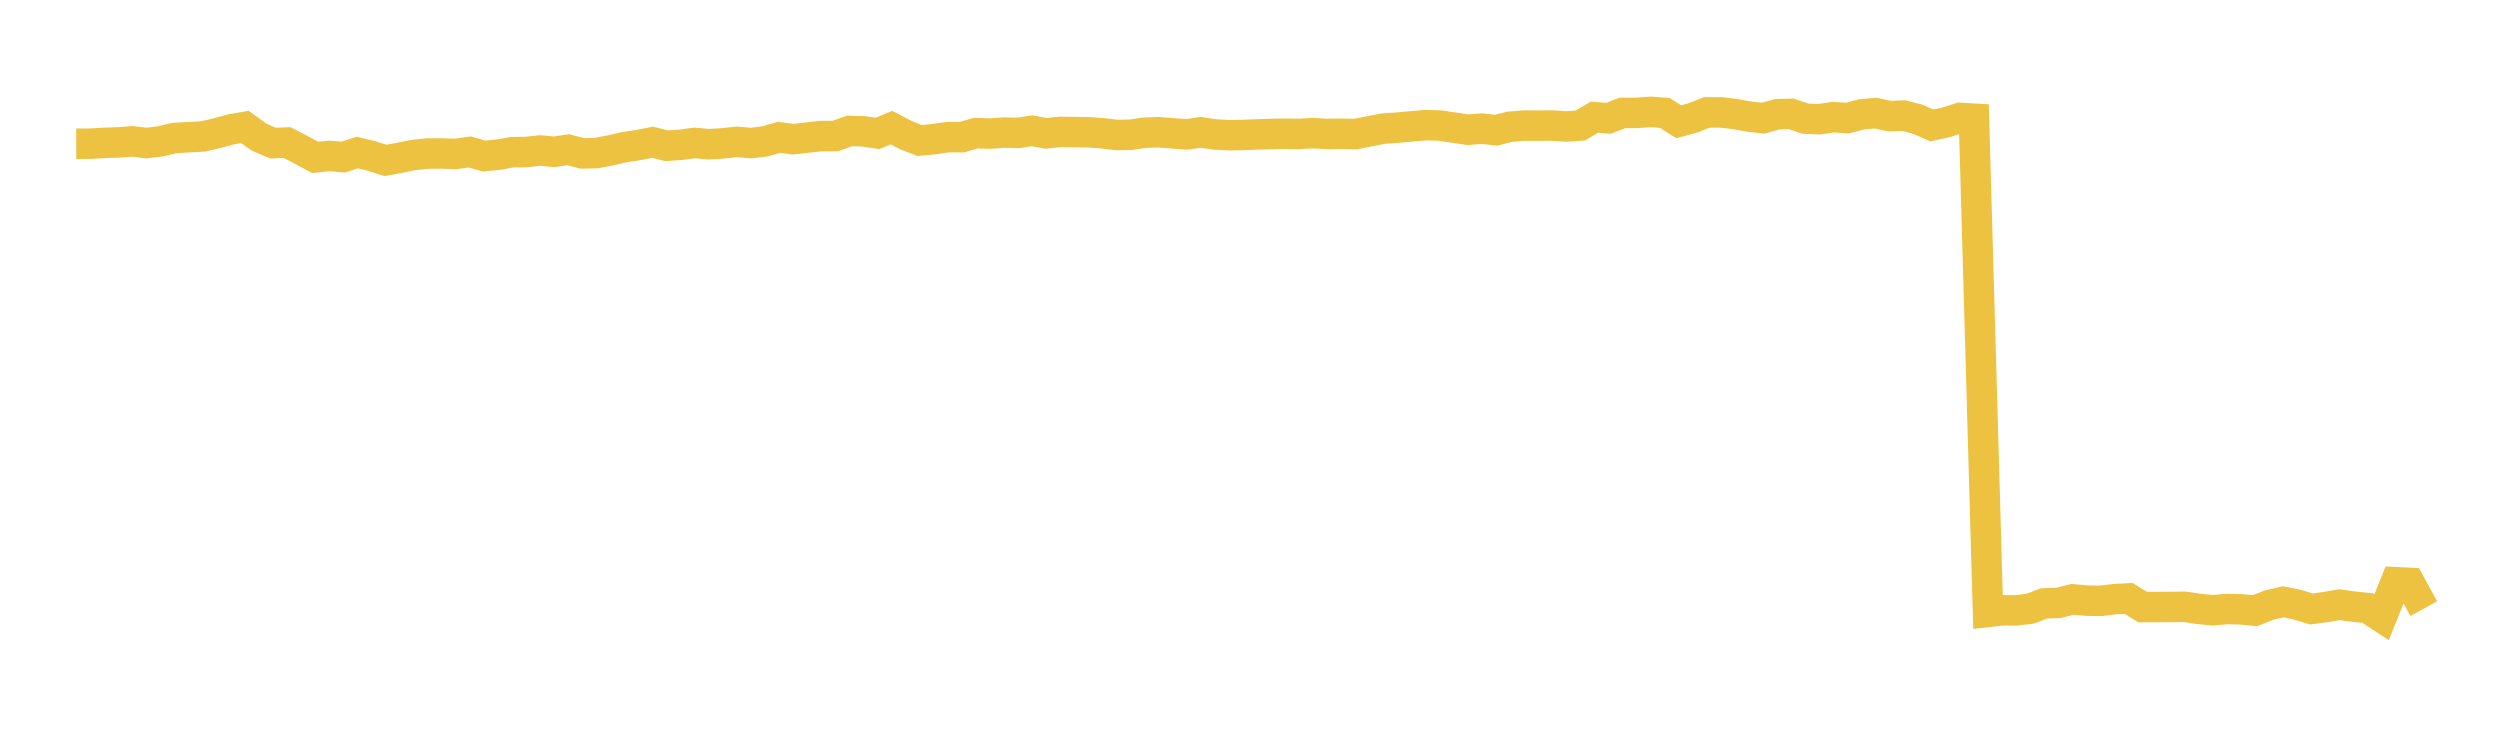 <svg width="164" height="48" xmlns="http://www.w3.org/2000/svg" xmlns:xlink="http://www.w3.org/1999/xlink"><path fill="none" stroke="rgb(237,194,64)" stroke-width="2" d="M5,9.429L5.922,9.427L6.844,9.373L7.766,9.341L8.689,9.273L9.611,9.385L10.533,9.27L11.455,9.053L12.377,9L13.299,8.952L14.222,8.74L15.144,8.49L16.066,8.326L16.988,8.993L17.91,9.39L18.832,9.35L19.754,9.829L20.677,10.325L21.599,10.228L22.521,10.305L23.443,10.006L24.365,10.231L25.287,10.524L26.21,10.353L27.132,10.166L28.054,10.072L28.976,10.068L29.898,10.098L30.82,9.968L31.743,10.235L32.665,10.15L33.587,9.987L34.509,9.974L35.431,9.873L36.353,9.96L37.275,9.822L38.198,10.063L39.12,10.045L40.042,9.863L40.964,9.656L41.886,9.512L42.808,9.331L43.731,9.562L44.653,9.498L45.575,9.375L46.497,9.463L47.419,9.404L48.341,9.304L49.263,9.386L50.186,9.273L51.108,9.008L52.03,9.132L52.952,9.026L53.874,8.926L54.796,8.924L55.719,8.592L56.641,8.615L57.563,8.75L58.485,8.374L59.407,8.856L60.329,9.217L61.251,9.13L62.174,8.997L63.096,8.999L64.018,8.732L64.94,8.764L65.862,8.697L66.784,8.719L67.707,8.579L68.629,8.748L69.551,8.649L70.473,8.665L71.395,8.677L72.317,8.743L73.24,8.856L74.162,8.839L75.084,8.706L76.006,8.676L76.928,8.749L77.85,8.816L78.772,8.68L79.695,8.821L80.617,8.871L81.539,8.856L82.461,8.819L83.383,8.787L84.305,8.774L85.228,8.786L86.15,8.734L87.072,8.787L87.994,8.774L88.916,8.797L89.838,8.611L90.76,8.437L91.683,8.373L92.605,8.291L93.527,8.207L94.449,8.235L95.371,8.373L96.293,8.511L97.216,8.439L98.138,8.543L99.06,8.312L99.982,8.239L100.904,8.243L101.826,8.235L102.749,8.299L103.671,8.234L104.593,7.684L105.515,7.762L106.437,7.408L107.359,7.407L108.281,7.339L109.204,7.406L110.126,7.987L111.048,7.735L111.97,7.373L112.892,7.373L113.814,7.48L114.737,7.65L115.659,7.752L116.581,7.497L117.503,7.469L118.425,7.784L119.347,7.82L120.269,7.685L121.192,7.749L122.114,7.504L123.036,7.421L123.958,7.617L124.88,7.58L125.802,7.822L126.725,8.228L127.647,8.031L128.569,7.733L129.491,7.787L130.413,40.142L131.335,40.039L132.257,40.04L133.18,39.93L134.102,39.581L135.024,39.554L135.946,39.318L136.868,39.401L137.79,39.419L138.713,39.304L139.635,39.257L140.557,39.824L141.479,39.82L142.401,39.817L143.323,39.807L144.246,39.945L145.168,40.034L146.09,39.949L147.012,39.973L147.934,40.059L148.856,39.692L149.778,39.478L150.701,39.666L151.623,39.947L152.545,39.826L153.467,39.665L154.389,39.796L155.311,39.886L156.234,40.492L157.156,38.195L158.078,38.24L159,39.928"></path></svg>